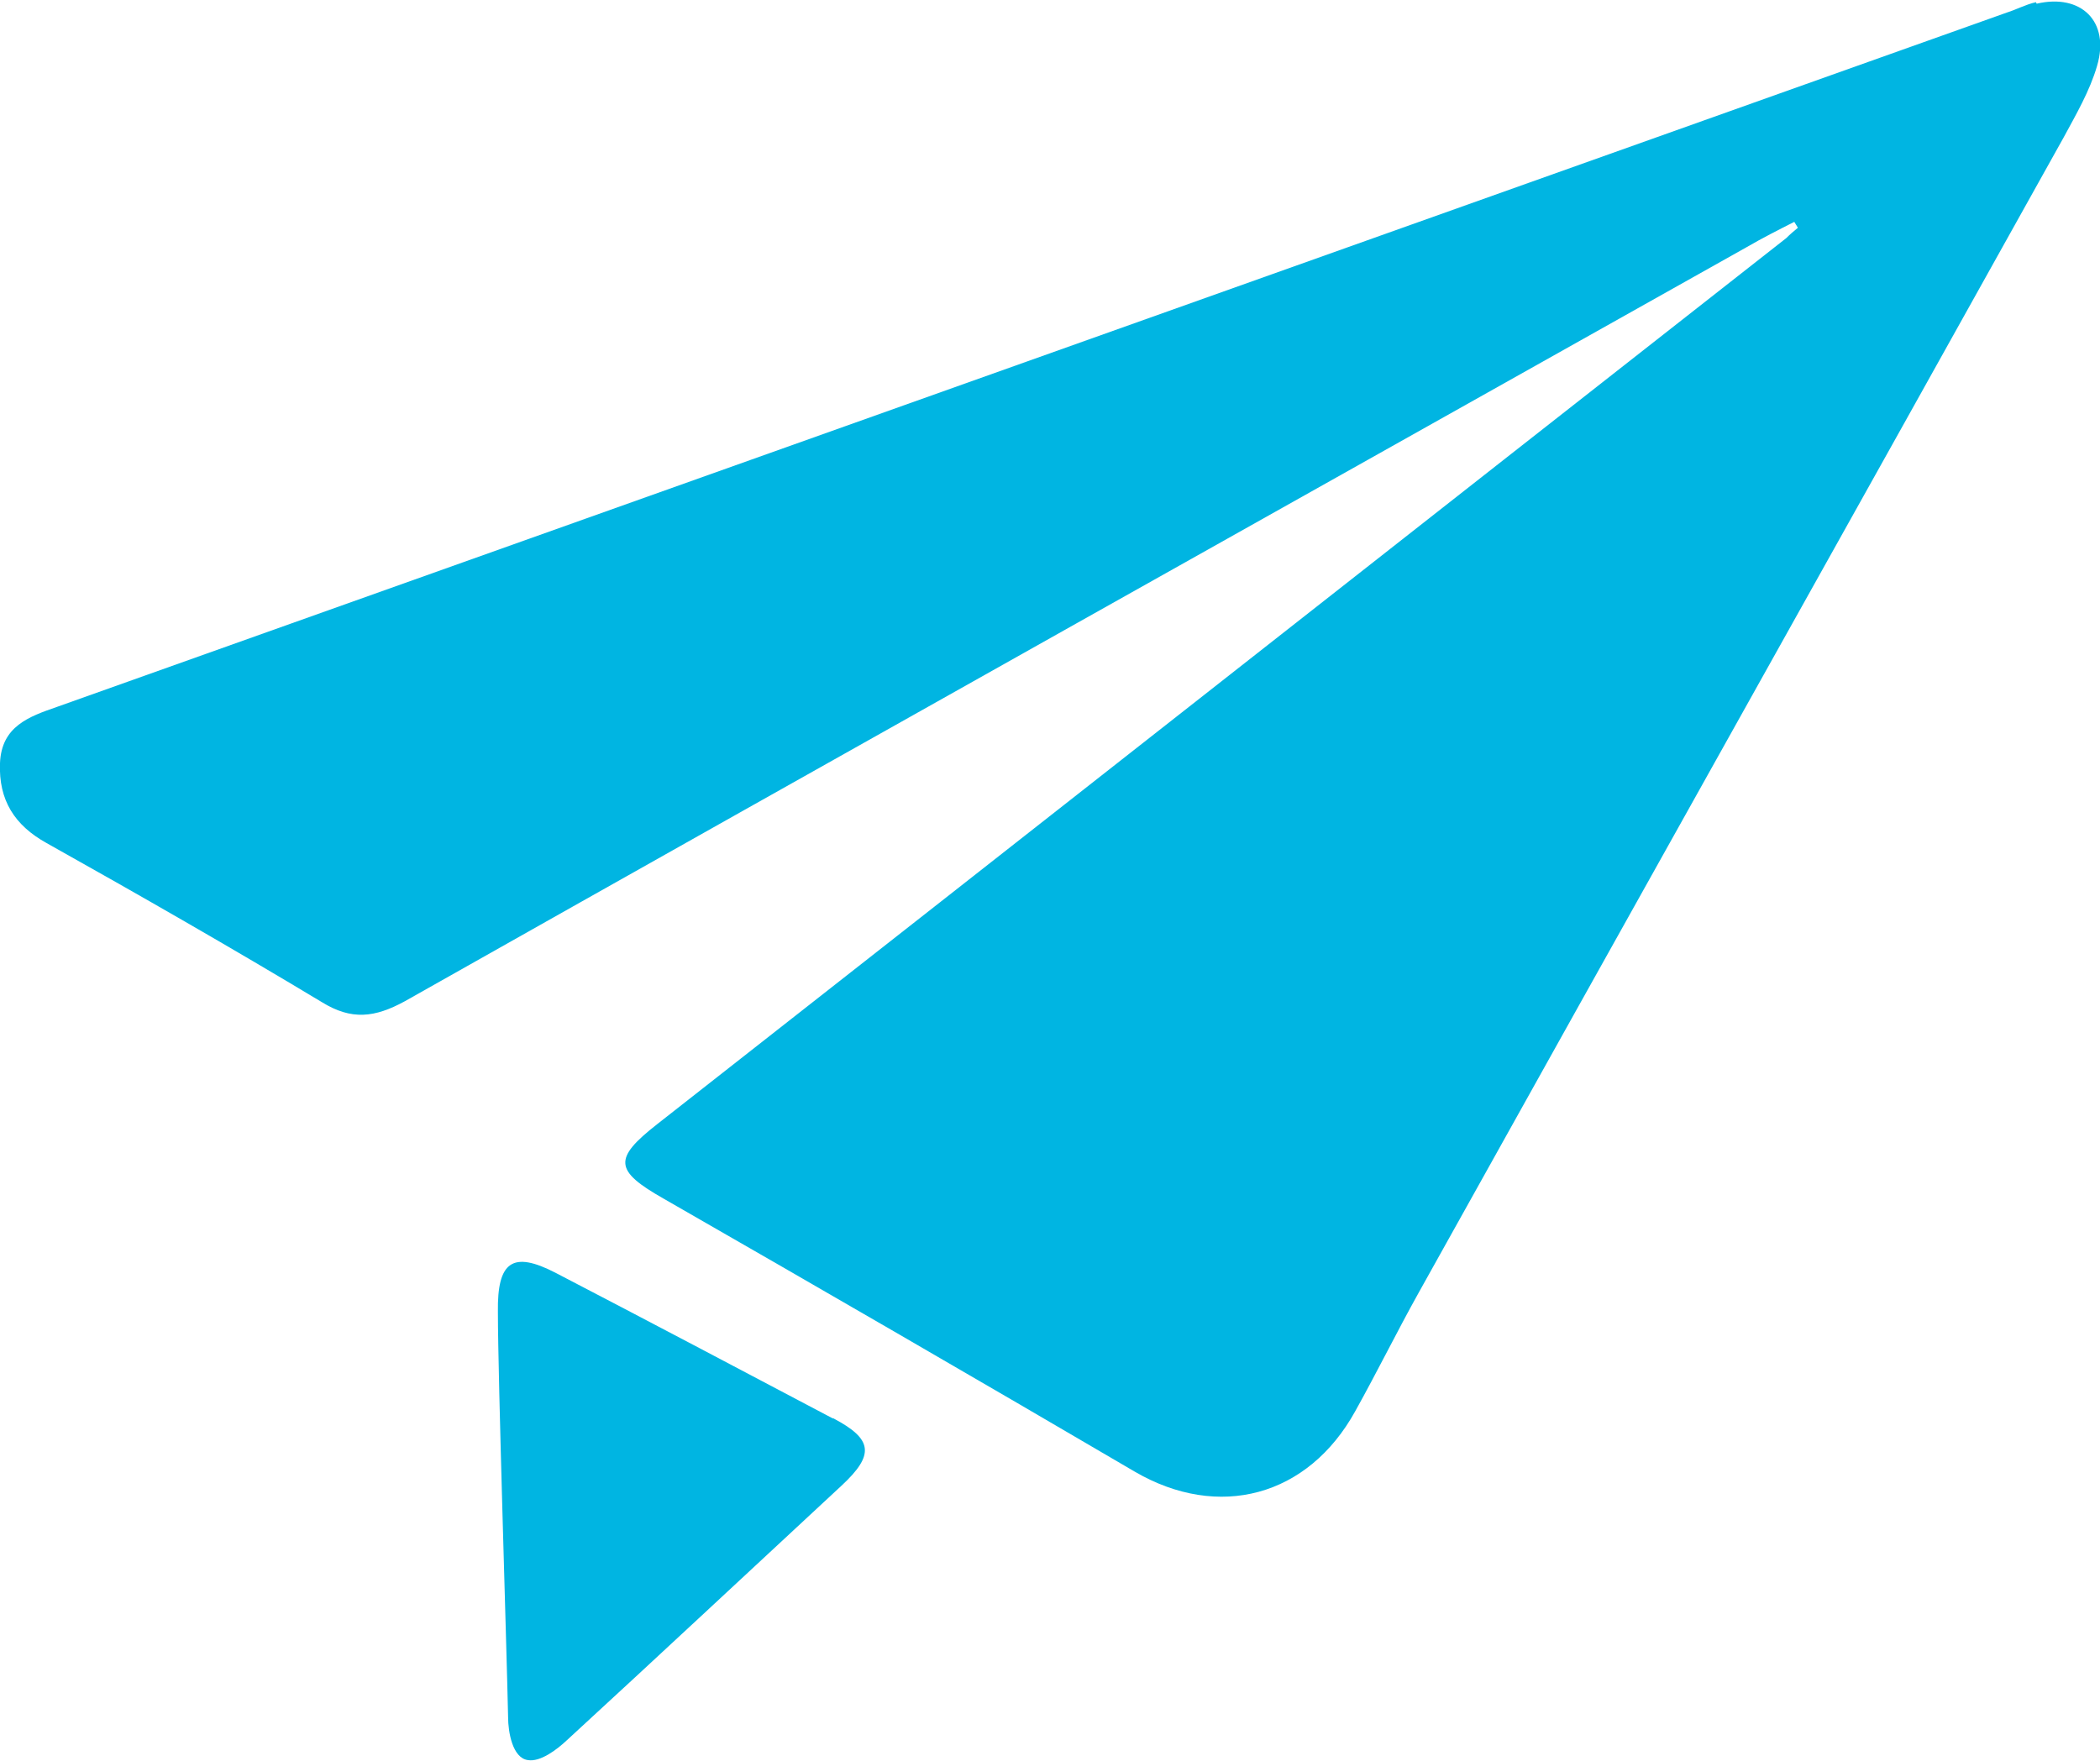 <svg width="62" height="52" viewBox="0 0 62 52" fill="none" xmlns="http://www.w3.org/2000/svg">
<g clip-path="url(#clip0_1159_1085)">
<path d="M60.109 0.065C59.808 0.131 59.528 0.284 59.249 0.371C40.058 7.207 20.867 14.043 1.676 20.878C0.859 21.162 0.043 21.446 -0 22.538C-0.043 23.63 0.43 24.373 1.375 24.897C4.104 26.426 6.812 27.976 9.499 29.593C10.38 30.139 11.067 30.051 11.948 29.571C25.144 22.123 38.36 14.72 51.577 7.294C52.028 7.032 52.501 6.792 52.974 6.552C53.017 6.617 53.038 6.661 53.081 6.726C52.974 6.814 52.845 6.923 52.737 7.032C41.627 15.746 30.516 24.482 19.406 33.196C18.095 34.222 18.138 34.572 19.599 35.402C24.241 38.066 28.883 40.752 33.503 43.461C35.975 44.902 38.618 44.203 40.015 41.67C40.66 40.512 41.24 39.333 41.885 38.175C48.224 26.797 54.586 15.441 60.925 4.062C61.291 3.385 61.699 2.686 61.914 1.944C62.301 0.633 61.441 -0.197 60.13 0.109" fill="#00B5E2"/>
<path d="M24.586 41.888C21.856 40.447 19.127 39.005 16.398 37.586C15.13 36.931 14.678 37.258 14.7 38.743C14.7 40.665 14.958 48.637 15.001 50.711C15.001 51.148 15.13 51.913 15.581 51.978C15.946 52.044 16.441 51.672 16.741 51.388C19.449 48.899 22.136 46.387 24.843 43.876C25.832 42.958 25.767 42.5 24.607 41.888" fill="#00B5E2"/>
</g>
<defs>
<clipPath id="clip0_1159_1085">
<rect width="62" height="52" fill="white"/>
</clipPath>
</defs>
</svg>
